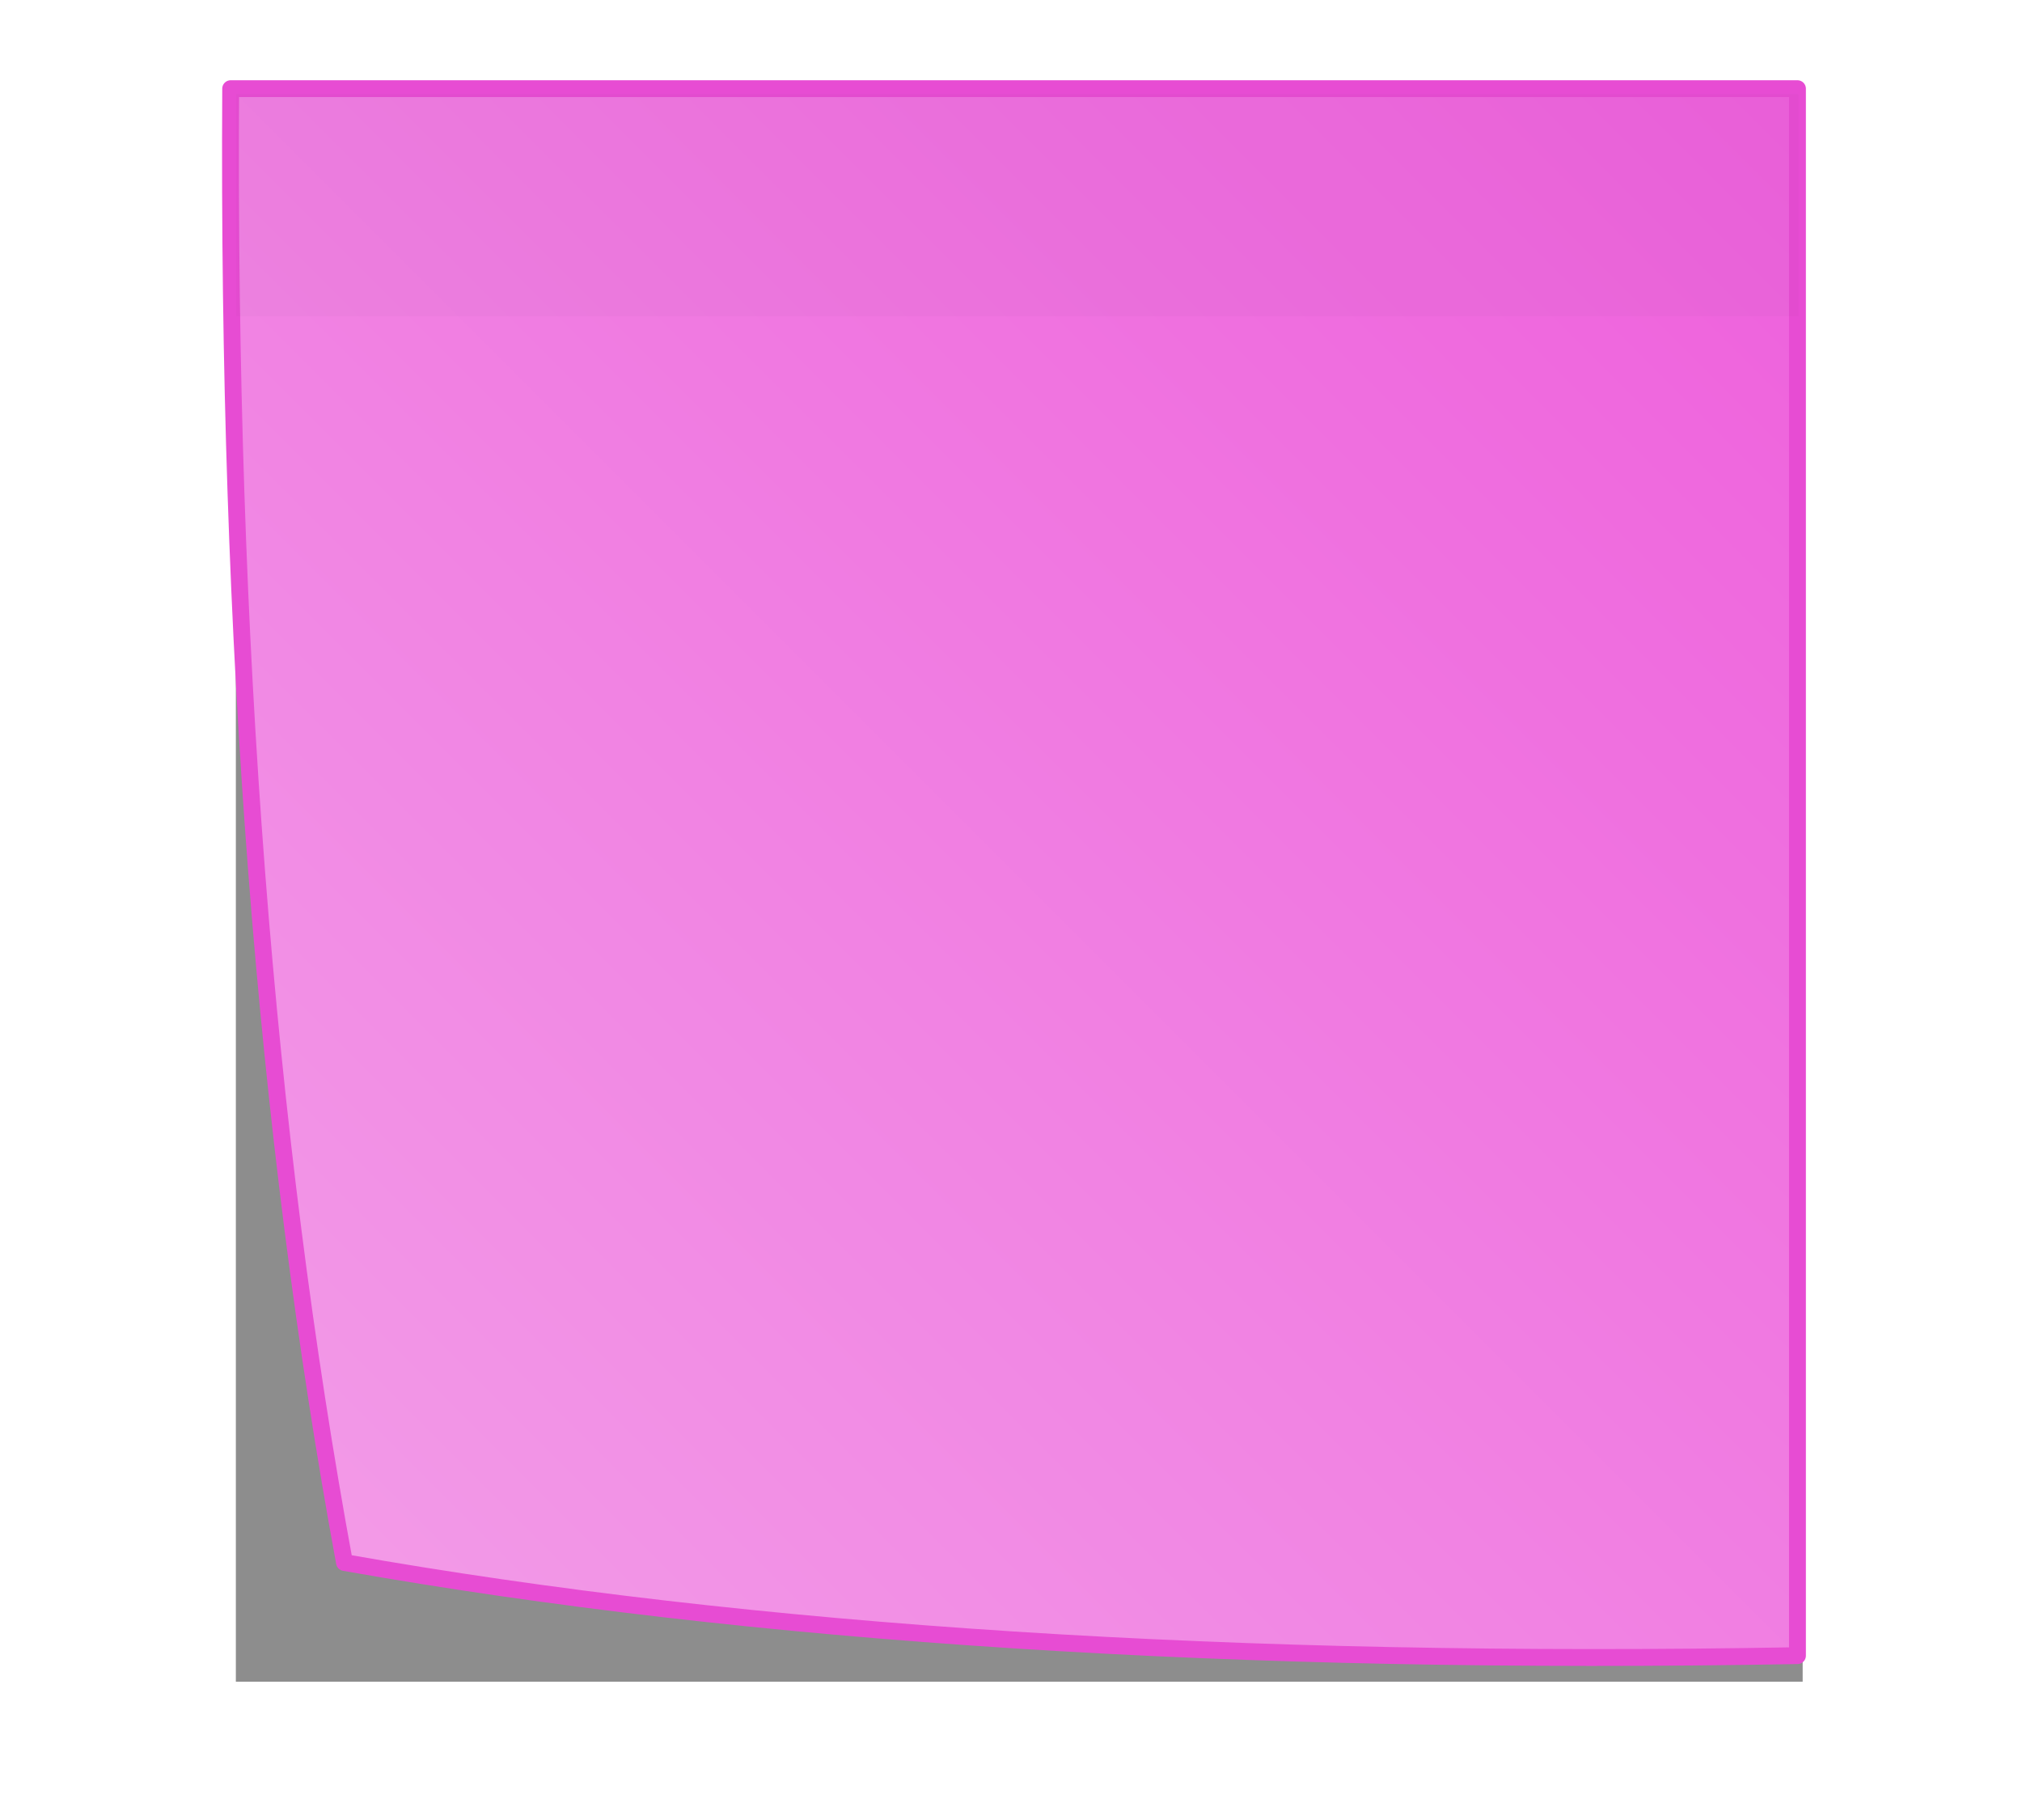 
<svg xmlns="http://www.w3.org/2000/svg" version="1.1" xmlns:xlink="http://www.w3.org/1999/xlink" preserveAspectRatio="none" x="0px" y="0px" width="1000px" height="900px" viewBox="0 65 1000 900">
<defs>
<linearGradient id="Gradient_1" gradientUnits="userSpaceOnUse" x1="0.062" y1="465.275" x2="465.337" y2="0.025" spreadMethod="pad">
<stop  offset="0%" stop-color="#F39EE8"/>

<stop  offset="100%" stop-color="#EE5FDC"/>
</linearGradient>

<filter id="Filter_1" x="-20%" y="-20%" width="140%" height="140%" color-interpolation-filters="sRGB">
<feFlood flood-color="#000000" flood-opacity="0.2" in="SourceGraphic" result="result1"/>

<feComposite in2="SourceGraphic" in="result1" operator="in" result="result2"/>

<feGaussianBlur in="result2" stdDeviation="16.667,16.667" result="result3"/>

<feOffset dx="2.828" dy="2.828" in="result3" result="result4"/>

<feComposite in2="result4" in="SourceGraphic" operator="over" result="result5"/>
</filter>

<filter id="Filter_2" x="-20%" y="-20%" width="140%" height="140%" color-interpolation-filters="sRGB">
<feGaussianBlur in="SourceGraphic" stdDeviation="16.667,16.667" result="result1"/>
</filter>

<filter id="Filter_3" x="-20%" y="-20%" width="140%" height="140%" color-interpolation-filters="sRGB">
<feFlood flood-color="#000000" flood-opacity="0.298" in="SourceGraphic" result="result1"/>

<feComposite in2="SourceGraphic" in="result1" operator="in" result="result2"/>

<feGaussianBlur in="result2" stdDeviation="3.333,3.333" result="result3"/>

<feOffset dx="0" dy="0" in="result3" result="result4"/>

<feComposite in2="result4" in="SourceGraphic" operator="over" result="result5"/>
</filter>

<g id="Shadow_0_Layer0_0_FILL">
<path fill="#000000" fill-opacity="0.447" stroke="none" d="
M 465.3 0
L 0 0 0 465.3 465.3 465.3 465.3 0 Z"/>
</g>

<g id="Note_0_Layer0_0_FILL">
<path fill="url(#Gradient_1)" stroke="none" d="
M 465.35 465.3
L 465.35 0 0.05 0
Q -1.4 246.45 33.85 437.65 215.6 469.8 465.35 465.3 Z"/>
</g>

<g id="Post_it_0_Layer0_0_FILL">
<path fill="#424242" fill-opacity="0.027" stroke="none" d="
M 465.3 67.55
L 465.3 1.55 1.6 1.55 1.6 67.55 465.3 67.55 Z"/>
</g>

<path id="Note_0_Layer0_0_1_STROKES" stroke="#E74CD3" stroke-width="5" stroke-linejoin="round" stroke-linecap="round" fill="none" d="
M 0.05 0
L 465.35 0 465.35 465.3
Q 215.6 469.8 33.85 437.65 -1.4 246.45 0.05 0 Z"/>
</defs>

<g filter="url(#Filter_1)" transform="matrix( 1, 0, 0, 1, 0,0) ">
<g transform="matrix( 1.666, 0, 0, 1.666, 111.3,106.05) ">
<g filter="url(#Filter_2)" transform="matrix( 0.6, 0, 0, 0.6, -66.8,-63.65) ">
<g transform="matrix( 1.666, 0, 0, 1.666, 113.85,118.95) ">
<g transform="matrix( 1, 0, 0, 1, 0,0) ">
<use xlink:href="#Shadow_0_Layer0_0_FILL"/>
</g>
</g>
</g>

<g filter="url(#Filter_3)" transform="matrix( 0.6, 0, 0, 0.6, -66.8,-63.65) ">
<g transform="matrix( 1.666, 0, 0, 1.666, 111.2,106.05) ">
<g transform="matrix( 1, 0, 0, 1, 0,0) ">
<use xlink:href="#Note_0_Layer0_0_FILL"/>

<use xlink:href="#Note_0_Layer0_0_1_STROKES"/>
</g>
</g>
</g>

<g transform="matrix( 1, 0, 0, 1, 0,0) ">
<use xlink:href="#Post_it_0_Layer0_0_FILL"/>
</g>
</g>
</g>
</svg>
